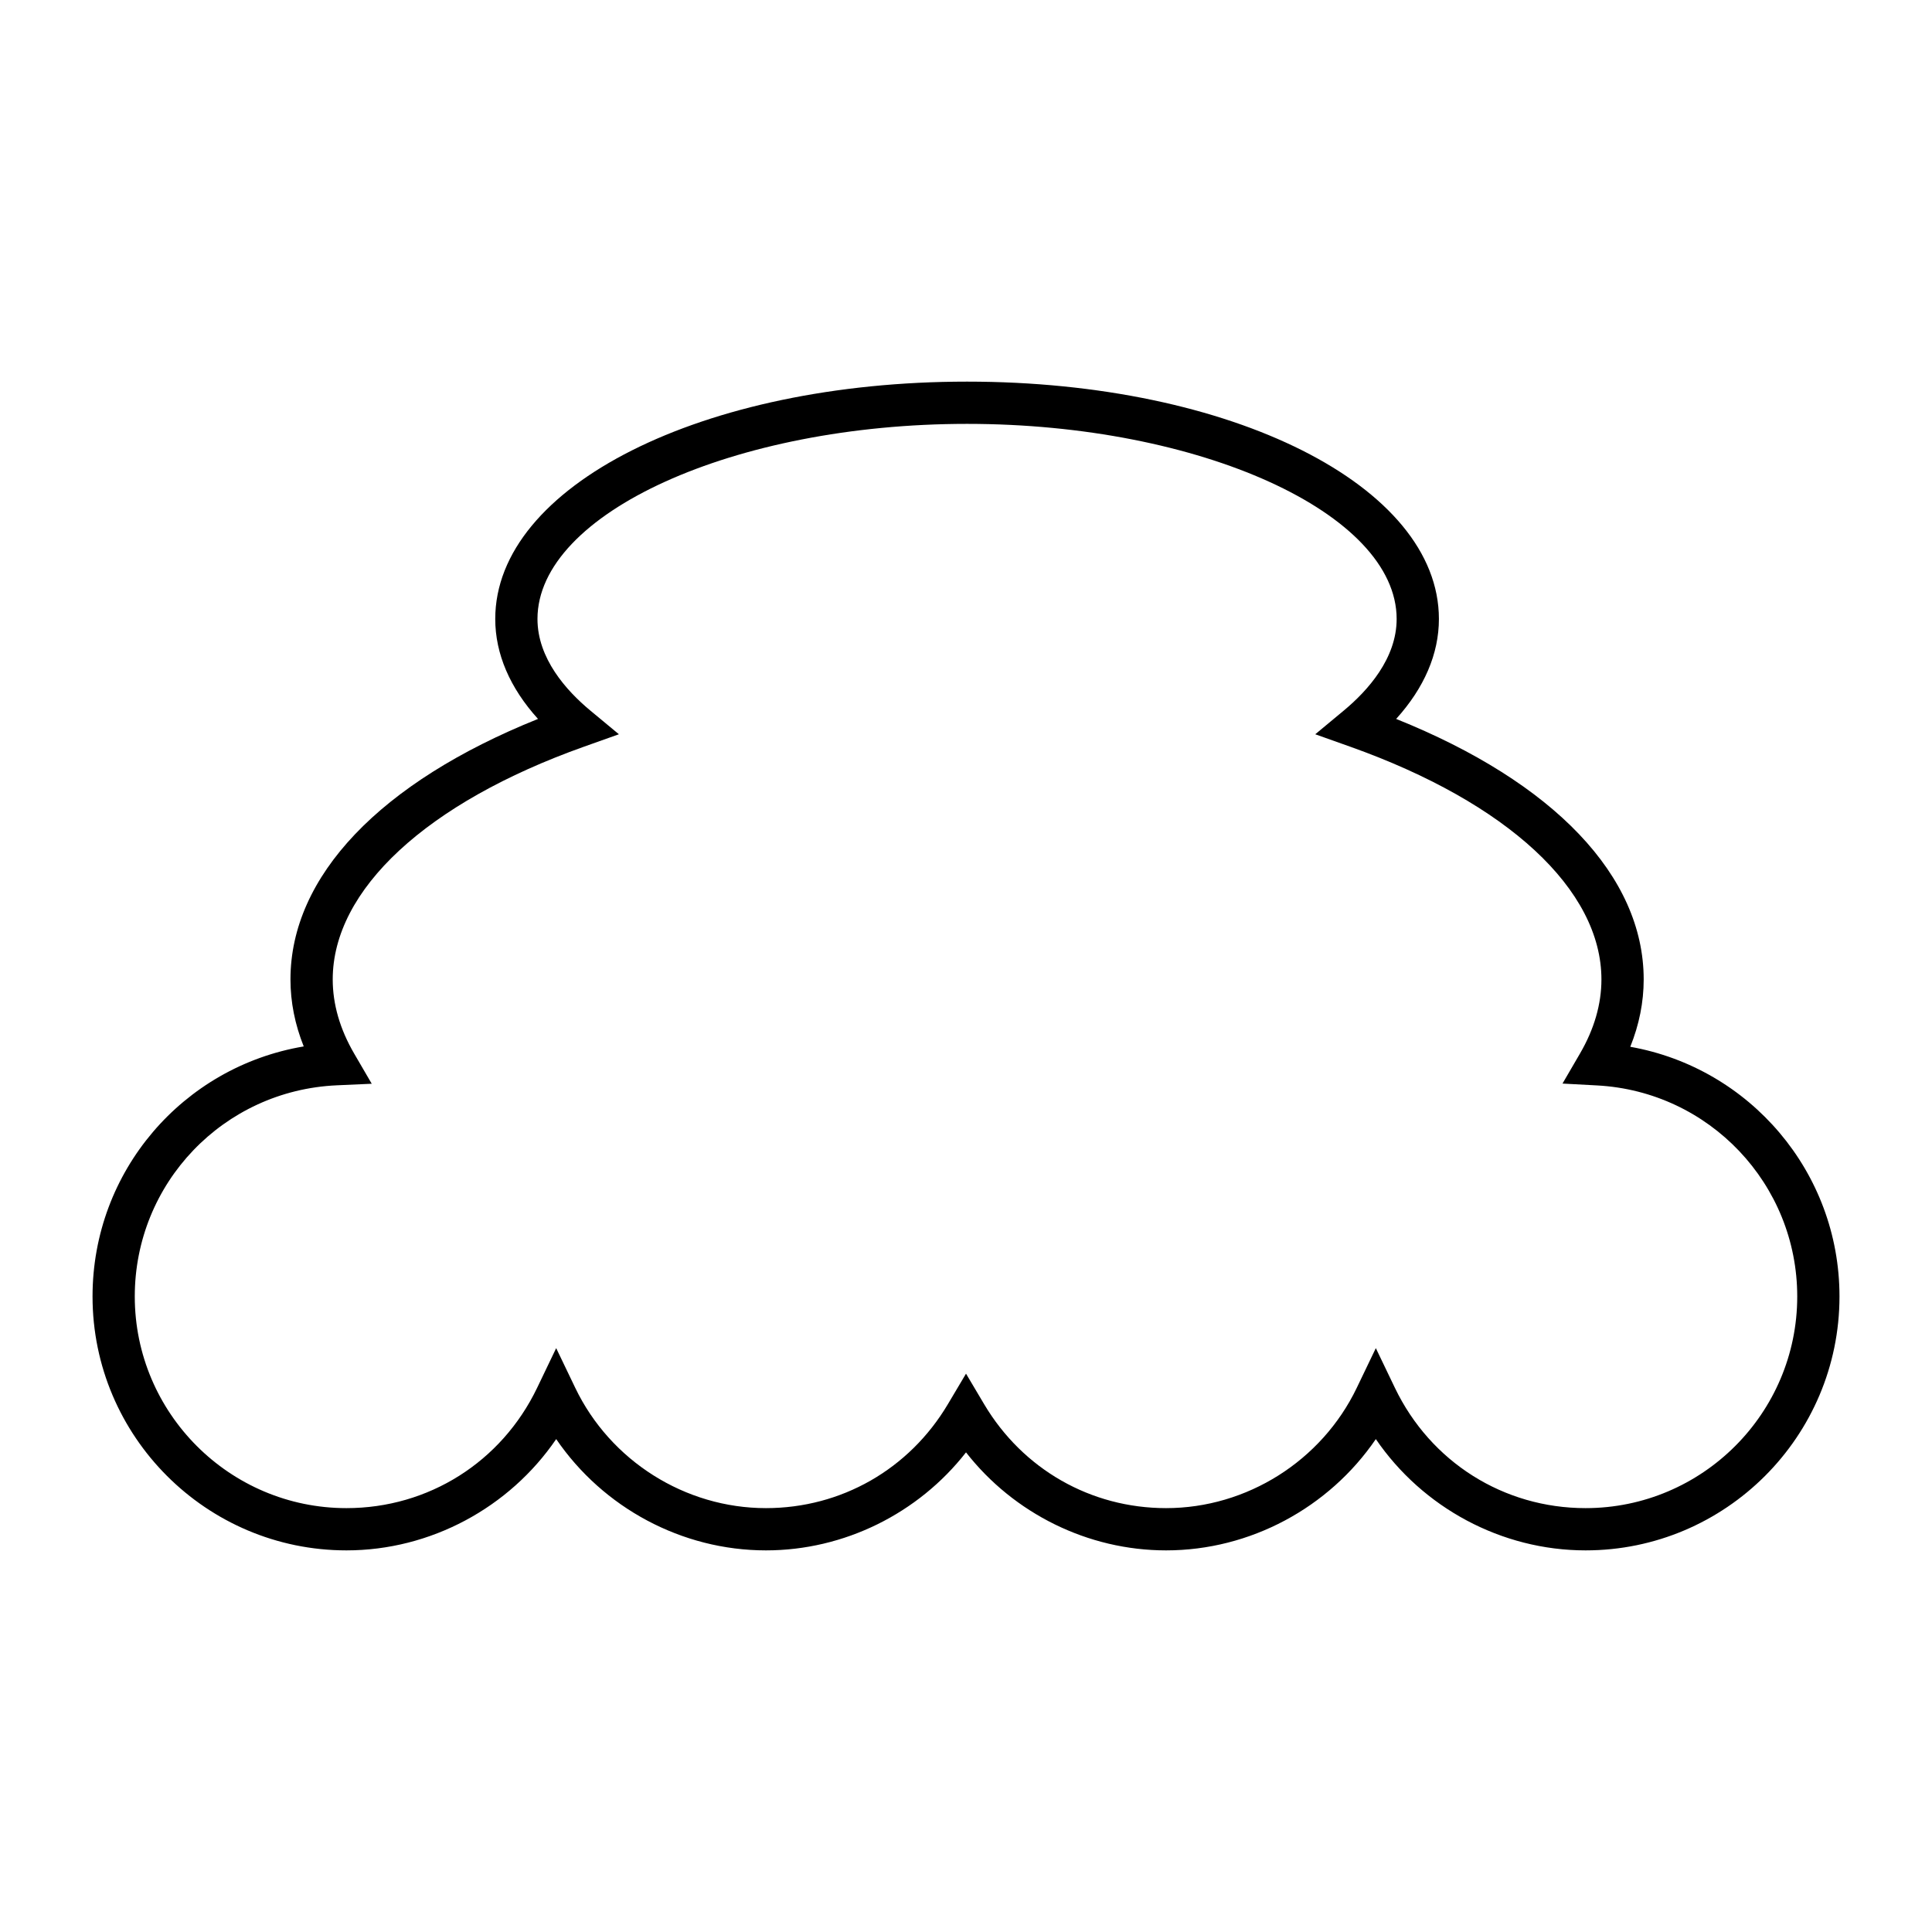 <?xml version="1.0" encoding="UTF-8"?>
<!-- Uploaded to: ICON Repo, www.svgrepo.com, Generator: ICON Repo Mixer Tools -->
<svg fill="#000000" width="800px" height="800px" version="1.1" viewBox="144 144 512 512" xmlns="http://www.w3.org/2000/svg">
 <path d="m576.04 421.41c2.363-5.867 3.555-11.84 3.555-17.848 0-27.367-23.773-52.246-65.602-69.039 7.445-8.223 11.332-17.254 11.332-26.492 0-35.266-54.922-62.895-125.04-62.895-70.117 0-125.04 27.629-125.04 62.895 0 9.238 3.887 18.27 11.332 26.492-41.824 16.793-65.602 41.672-65.602 69.039 0 5.977 1.18 11.918 3.516 17.754-31.98 5.379-55.969 33.039-55.969 66.262 0 37.102 30.188 67.289 67.289 67.289 22.293 0 43.172-11.312 55.586-29.492 12.41 18.184 33.285 29.492 55.586 29.492 20.73 0 40.359-9.773 53.02-25.973 12.66 16.199 32.293 25.973 53.02 25.973 22.297 0 43.176-11.312 55.586-29.492 12.414 18.184 33.293 29.492 55.586 29.492 37.102 0 67.289-30.188 67.289-67.289 0.004-32.93-23.762-60.555-55.441-66.168zm-11.844 122.26c-21.73 0-41.094-12.219-50.539-31.887l-5.047-10.512-5.047 10.512c-9.297 19.367-29.137 31.887-50.539 31.887-19.949 0-37.965-10.293-48.211-27.535l-4.809-8.102-4.812 8.102c-10.246 17.242-28.262 27.535-48.211 27.535-21.402 0-41.242-12.52-50.539-31.887l-5.047-10.512-5.043 10.512c-9.445 19.668-28.809 31.887-50.539 31.887-30.93 0-56.094-25.164-56.094-56.094 0-30.027 23.523-54.613 53.551-55.957l9.246-0.414-4.656-7.992c-3.773-6.477-5.684-13.086-5.684-19.652 0-23.781 24.891-46.84 66.574-61.676l9.266-3.297-7.574-6.285c-6.391-5.309-14.004-13.824-14.004-24.273 0-28.023 52.137-51.699 113.84-51.699 61.715 0 113.85 23.676 113.85 51.699 0 10.445-7.613 18.965-14.004 24.273l-7.566 6.285 9.266 3.297c41.684 14.836 66.574 37.895 66.574 61.676 0 6.57-1.918 13.191-5.703 19.676l-4.613 7.922 9.152 0.492c29.75 1.59 53.055 26.164 53.055 55.93 0 30.926-25.164 56.09-56.094 56.09z"/>
</svg>